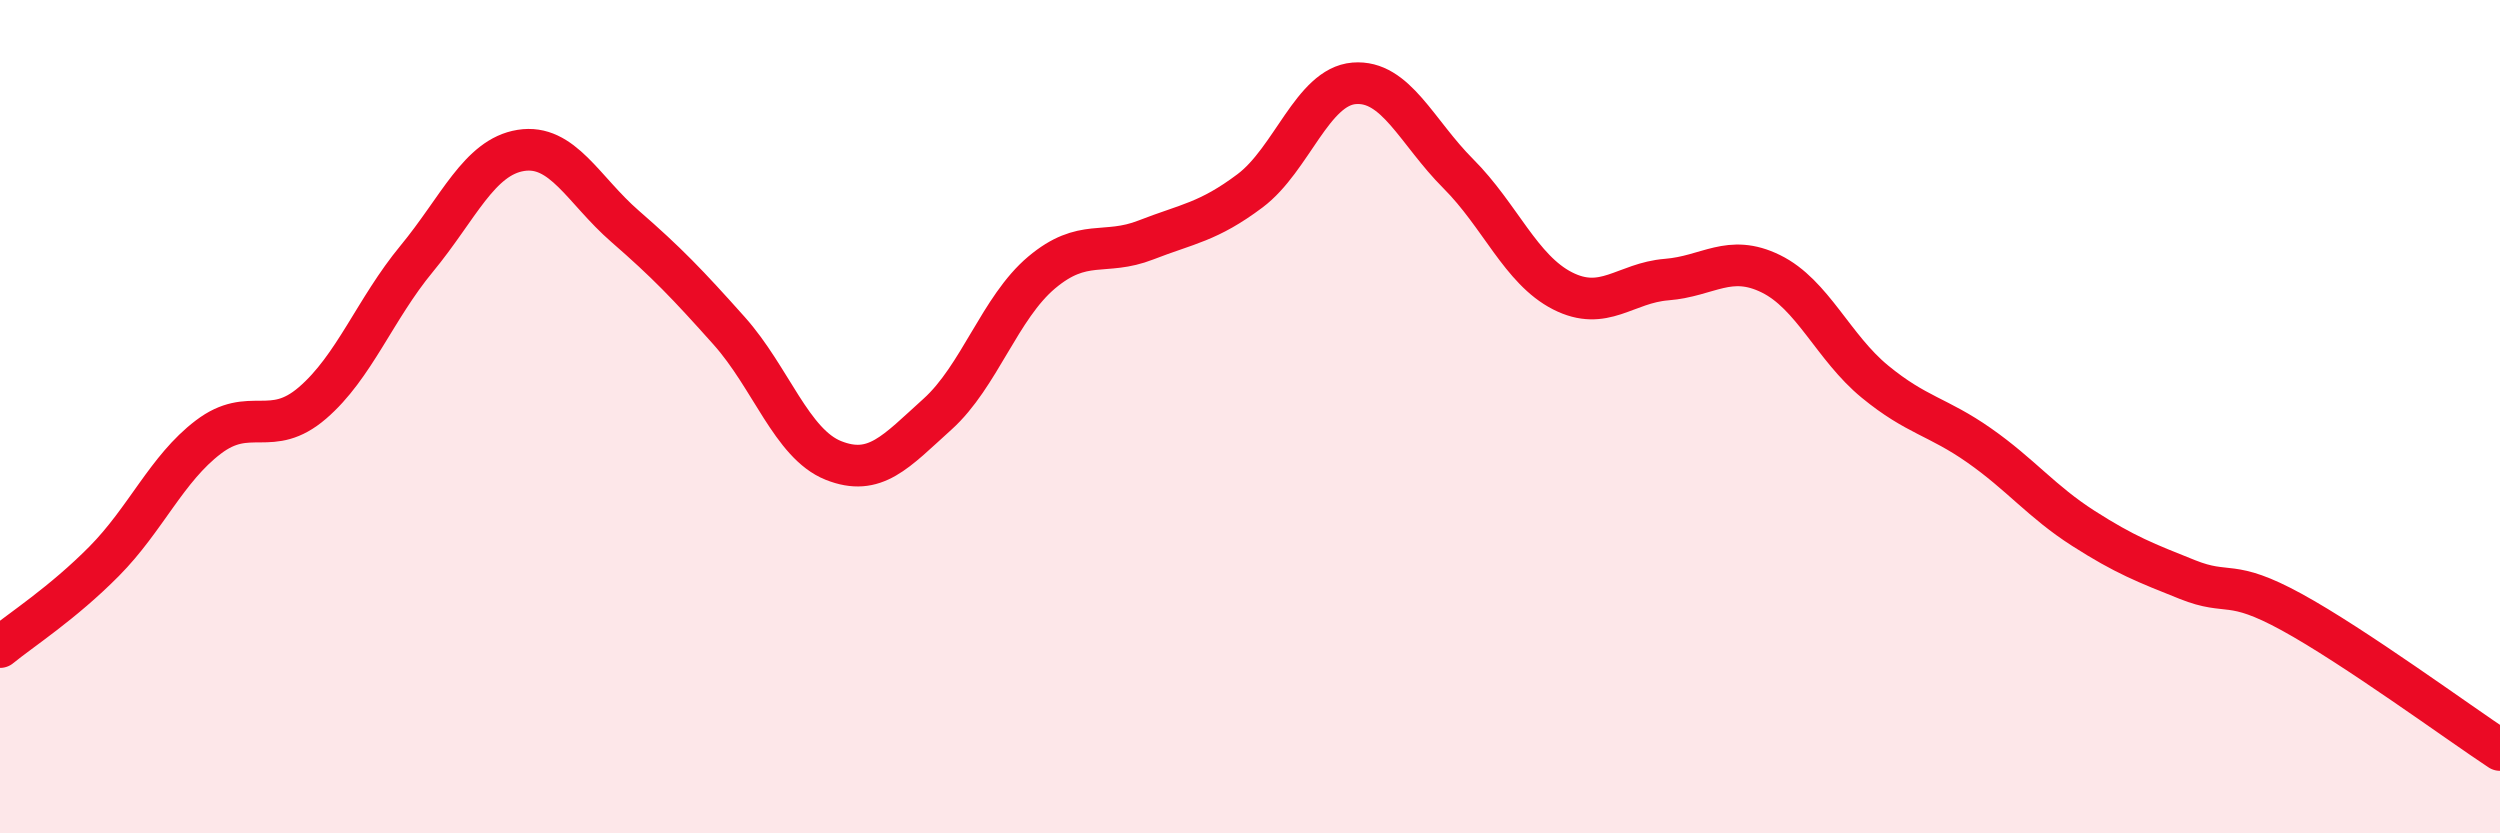 
    <svg width="60" height="20" viewBox="0 0 60 20" xmlns="http://www.w3.org/2000/svg">
      <path
        d="M 0,15.53 C 0.5,15.12 1.5,14.48 2.5,13.47 C 3.5,12.46 4,11.25 5,10.49 C 6,9.73 6.5,10.53 7.5,9.67 C 8.5,8.81 9,7.42 10,6.21 C 11,5 11.5,3.77 12.5,3.61 C 13.5,3.45 14,4.56 15,5.43 C 16,6.3 16.5,6.82 17.5,7.94 C 18.5,9.06 19,10.65 20,11.05 C 21,11.45 21.5,10.84 22.5,9.94 C 23.5,9.04 24,7.38 25,6.54 C 26,5.7 26.5,6.15 27.5,5.76 C 28.5,5.37 29,5.33 30,4.58 C 31,3.83 31.5,2.08 32.5,2 C 33.5,1.92 34,3.17 35,4.17 C 36,5.17 36.5,6.47 37.5,6.98 C 38.5,7.49 39,6.79 40,6.71 C 41,6.63 41.5,6.08 42.5,6.57 C 43.5,7.06 44,8.34 45,9.16 C 46,9.98 46.5,9.99 47.5,10.69 C 48.5,11.39 49,12.04 50,12.68 C 51,13.32 51.5,13.51 52.5,13.91 C 53.5,14.31 53.5,13.87 55,14.69 C 56.5,15.51 59,17.34 60,18L60 20L0 20Z"
        fill="#EB0A25"
        opacity="0.1"
        stroke-linecap="round"
        stroke-linejoin="round"
      />
      <path
        d="M 0,15.53 C 0.5,15.12 1.5,14.48 2.5,13.47 C 3.5,12.46 4,11.25 5,10.49 C 6,9.73 6.5,10.53 7.5,9.67 C 8.5,8.81 9,7.42 10,6.21 C 11,5 11.5,3.77 12.5,3.61 C 13.5,3.45 14,4.56 15,5.43 C 16,6.3 16.5,6.82 17.5,7.94 C 18.5,9.06 19,10.65 20,11.05 C 21,11.45 21.5,10.84 22.5,9.94 C 23.5,9.04 24,7.38 25,6.54 C 26,5.7 26.5,6.15 27.5,5.76 C 28.5,5.37 29,5.33 30,4.58 C 31,3.83 31.5,2.08 32.5,2 C 33.5,1.92 34,3.17 35,4.17 C 36,5.17 36.5,6.47 37.5,6.98 C 38.5,7.49 39,6.79 40,6.71 C 41,6.63 41.5,6.08 42.5,6.57 C 43.5,7.06 44,8.34 45,9.16 C 46,9.98 46.5,9.99 47.5,10.69 C 48.5,11.39 49,12.04 50,12.68 C 51,13.32 51.5,13.51 52.5,13.91 C 53.5,14.31 53.5,13.87 55,14.69 C 56.5,15.51 59,17.34 60,18"
        stroke="#EB0A25"
        stroke-width="1"
        fill="none"
        stroke-linecap="round"
        stroke-linejoin="round"
      />
    </svg>
  